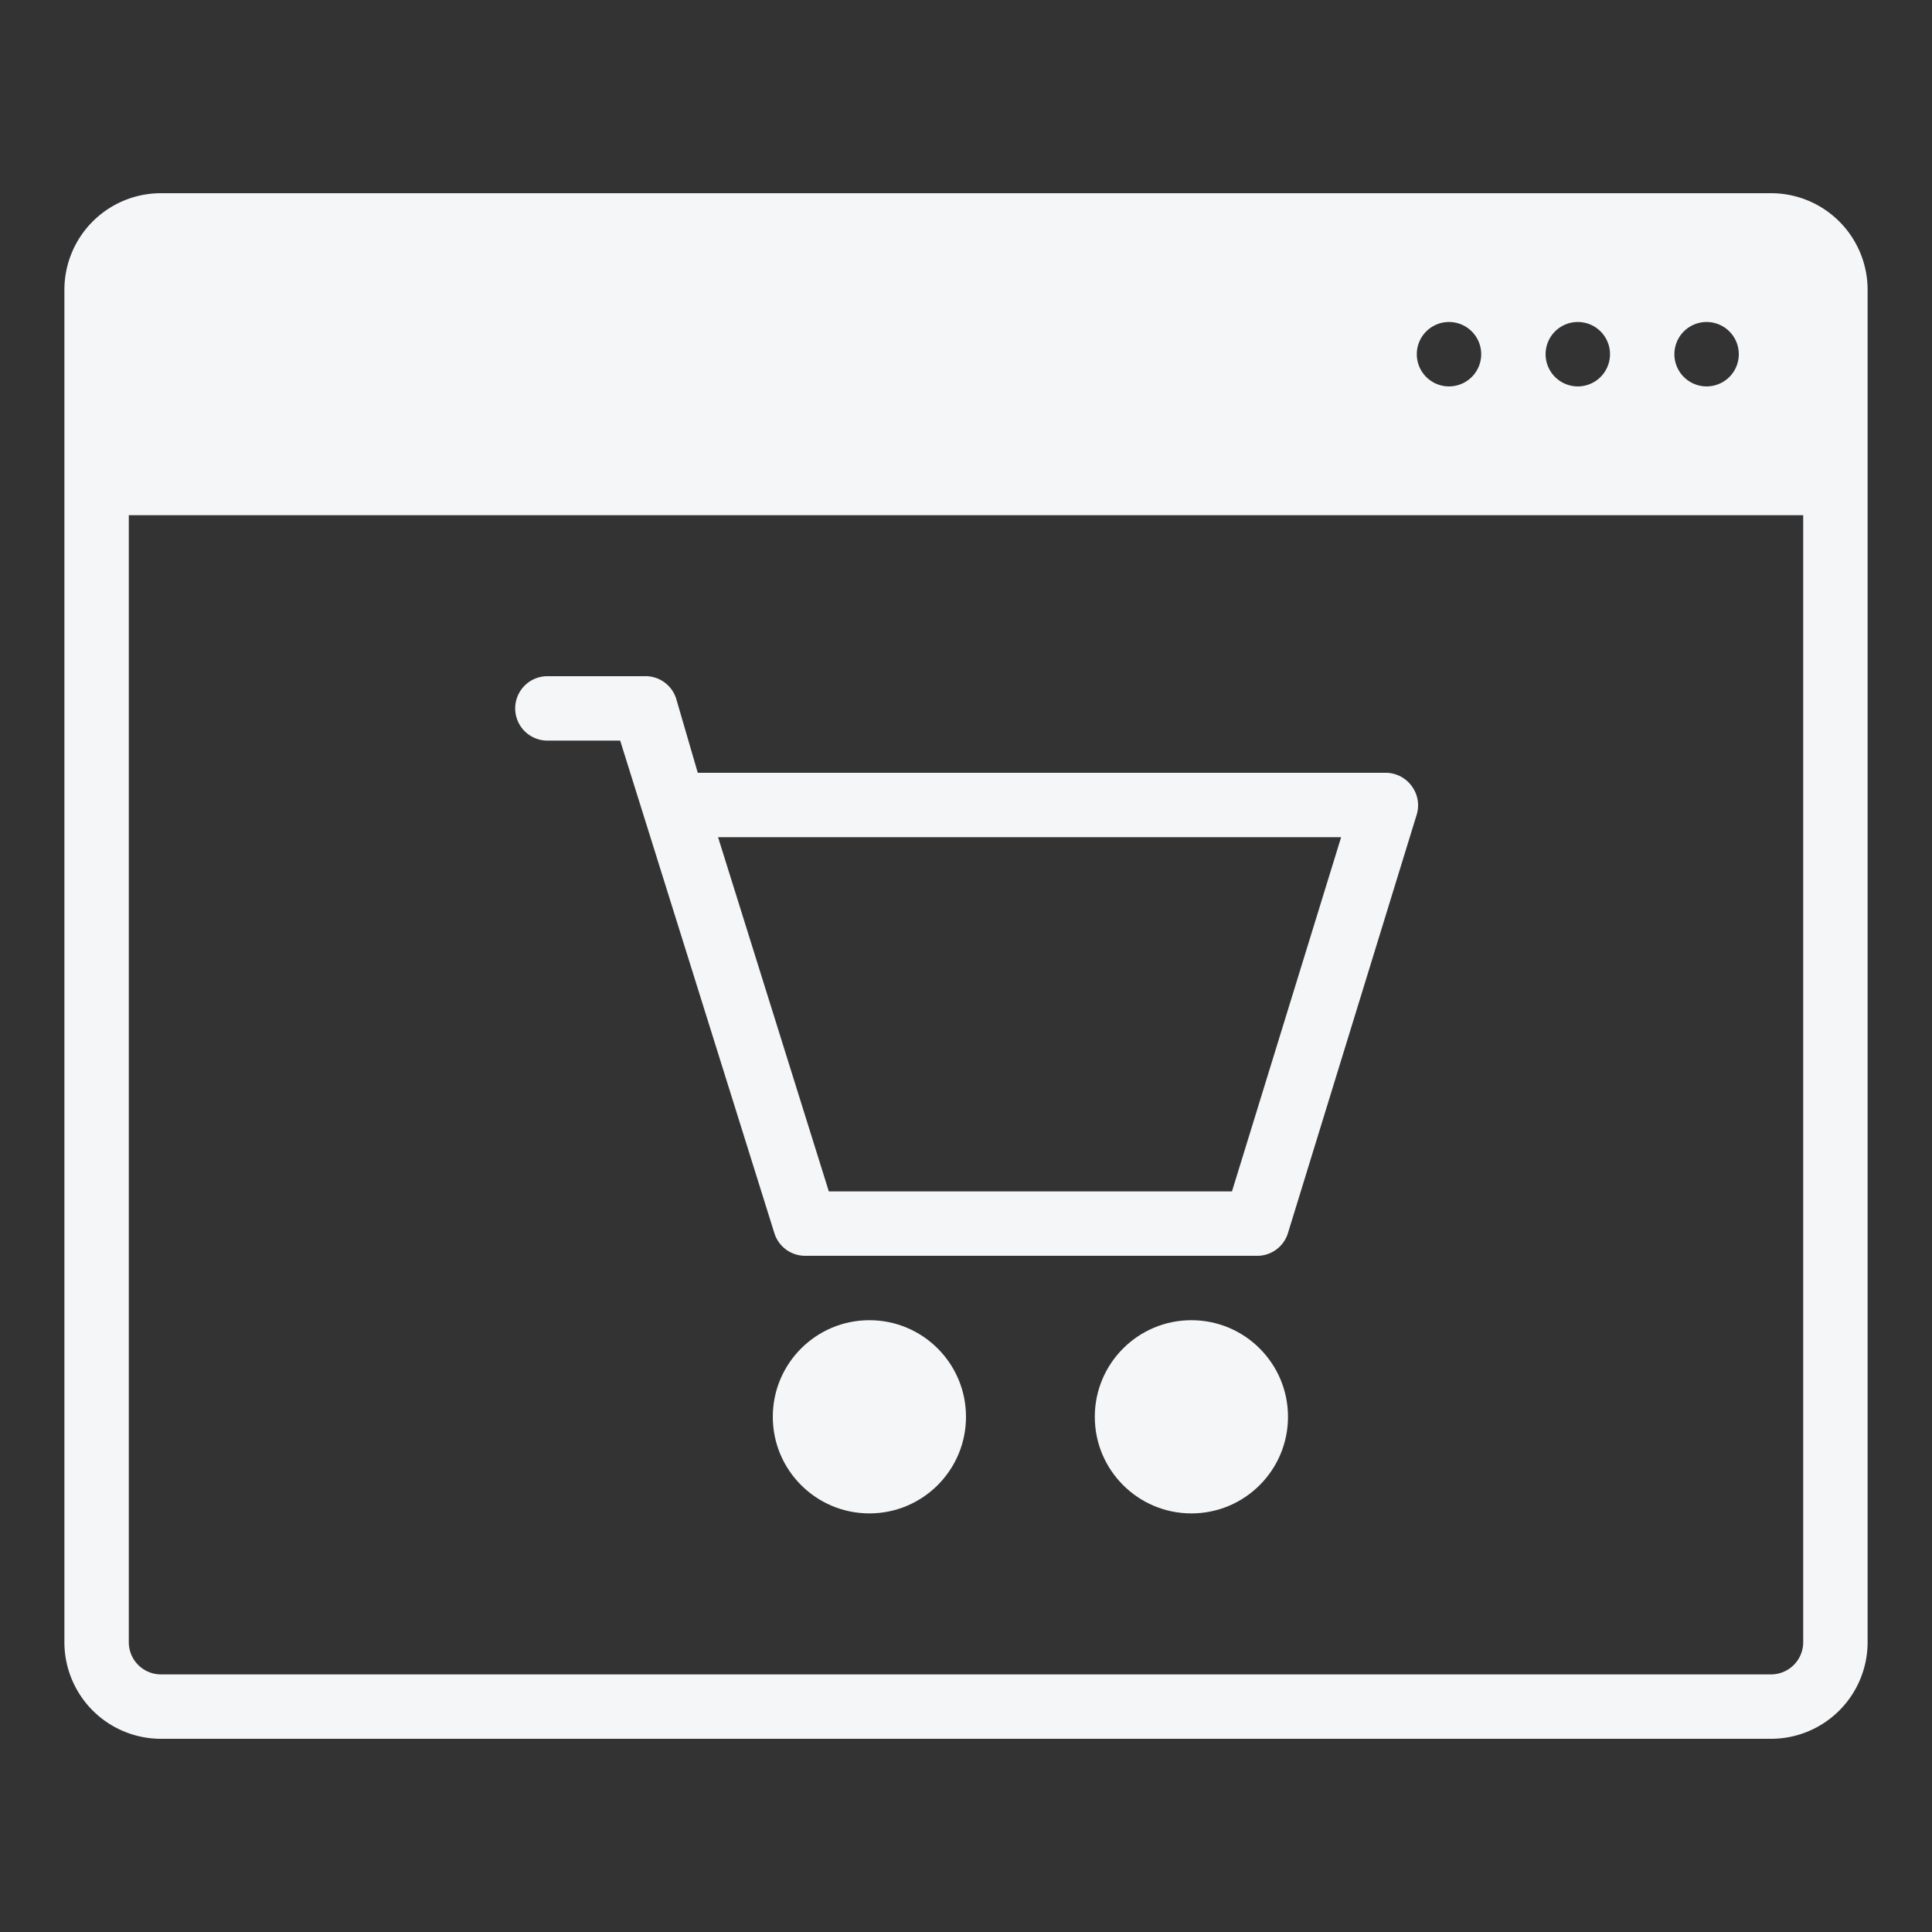 <?xml version="1.0"?>
<svg xmlns="http://www.w3.org/2000/svg" xmlns:xlink="http://www.w3.org/1999/xlink" xmlns:svgjs="http://svgjs.com/svgjs" version="1.1" width="512" height="512" x="0" y="0" viewBox="0 0 60 60" style="enable-background:new 0 0 512 512" xml:space="preserve" class=""><rect x="0" y="0" width="60" height="60" fill="#333333" stroke="none"/><g><g xmlns="http://www.w3.org/2000/svg" id="shopping"><path d="m55 6h-50a3 3 0 0 0 -3 3v42a3 3 0 0 0 3 3h50a3 3 0 0 0 3-3v-42a3 3 0 0 0 -3-3zm-1 5a1 1 0 1 1 -1-1 1 1 0 0 1 1 1zm-4 0a1 1 0 1 1 -1-1 1 1 0 0 1 1 1zm-5-1a1 1 0 1 1 -1 1 1 1 0 0 1 1-1zm11 41a1 1 0 0 1 -1 1h-50a1 1 0 0 1 -1-1v-35h52z" fill="#f4f6f8" data-original="#000000" style="" class=""/><path d="m43 24h-21.33l-.67-2.3a1 1 0 0 0 -1-.7h-3a1 1 0 0 0 0 2h2.26l4.79 15.3a1 1 0 0 0 .95.7h14a1 1 0 0 0 1-.71l4-13a1 1 0 0 0 -.16-.88 1 1 0 0 0 -.84-.41zm-4.74 13h-12.52l-3.44-11h19.35z" fill="#f4f6f8" data-original="#000000" style="" class=""/><circle cx="27" cy="44" r="3" fill="#f4f6f8" data-original="#000000" style="" class=""/><circle cx="37" cy="44" r="3" fill="#f4f6f8" data-original="#000000" style="" class=""/></g></g></svg>
